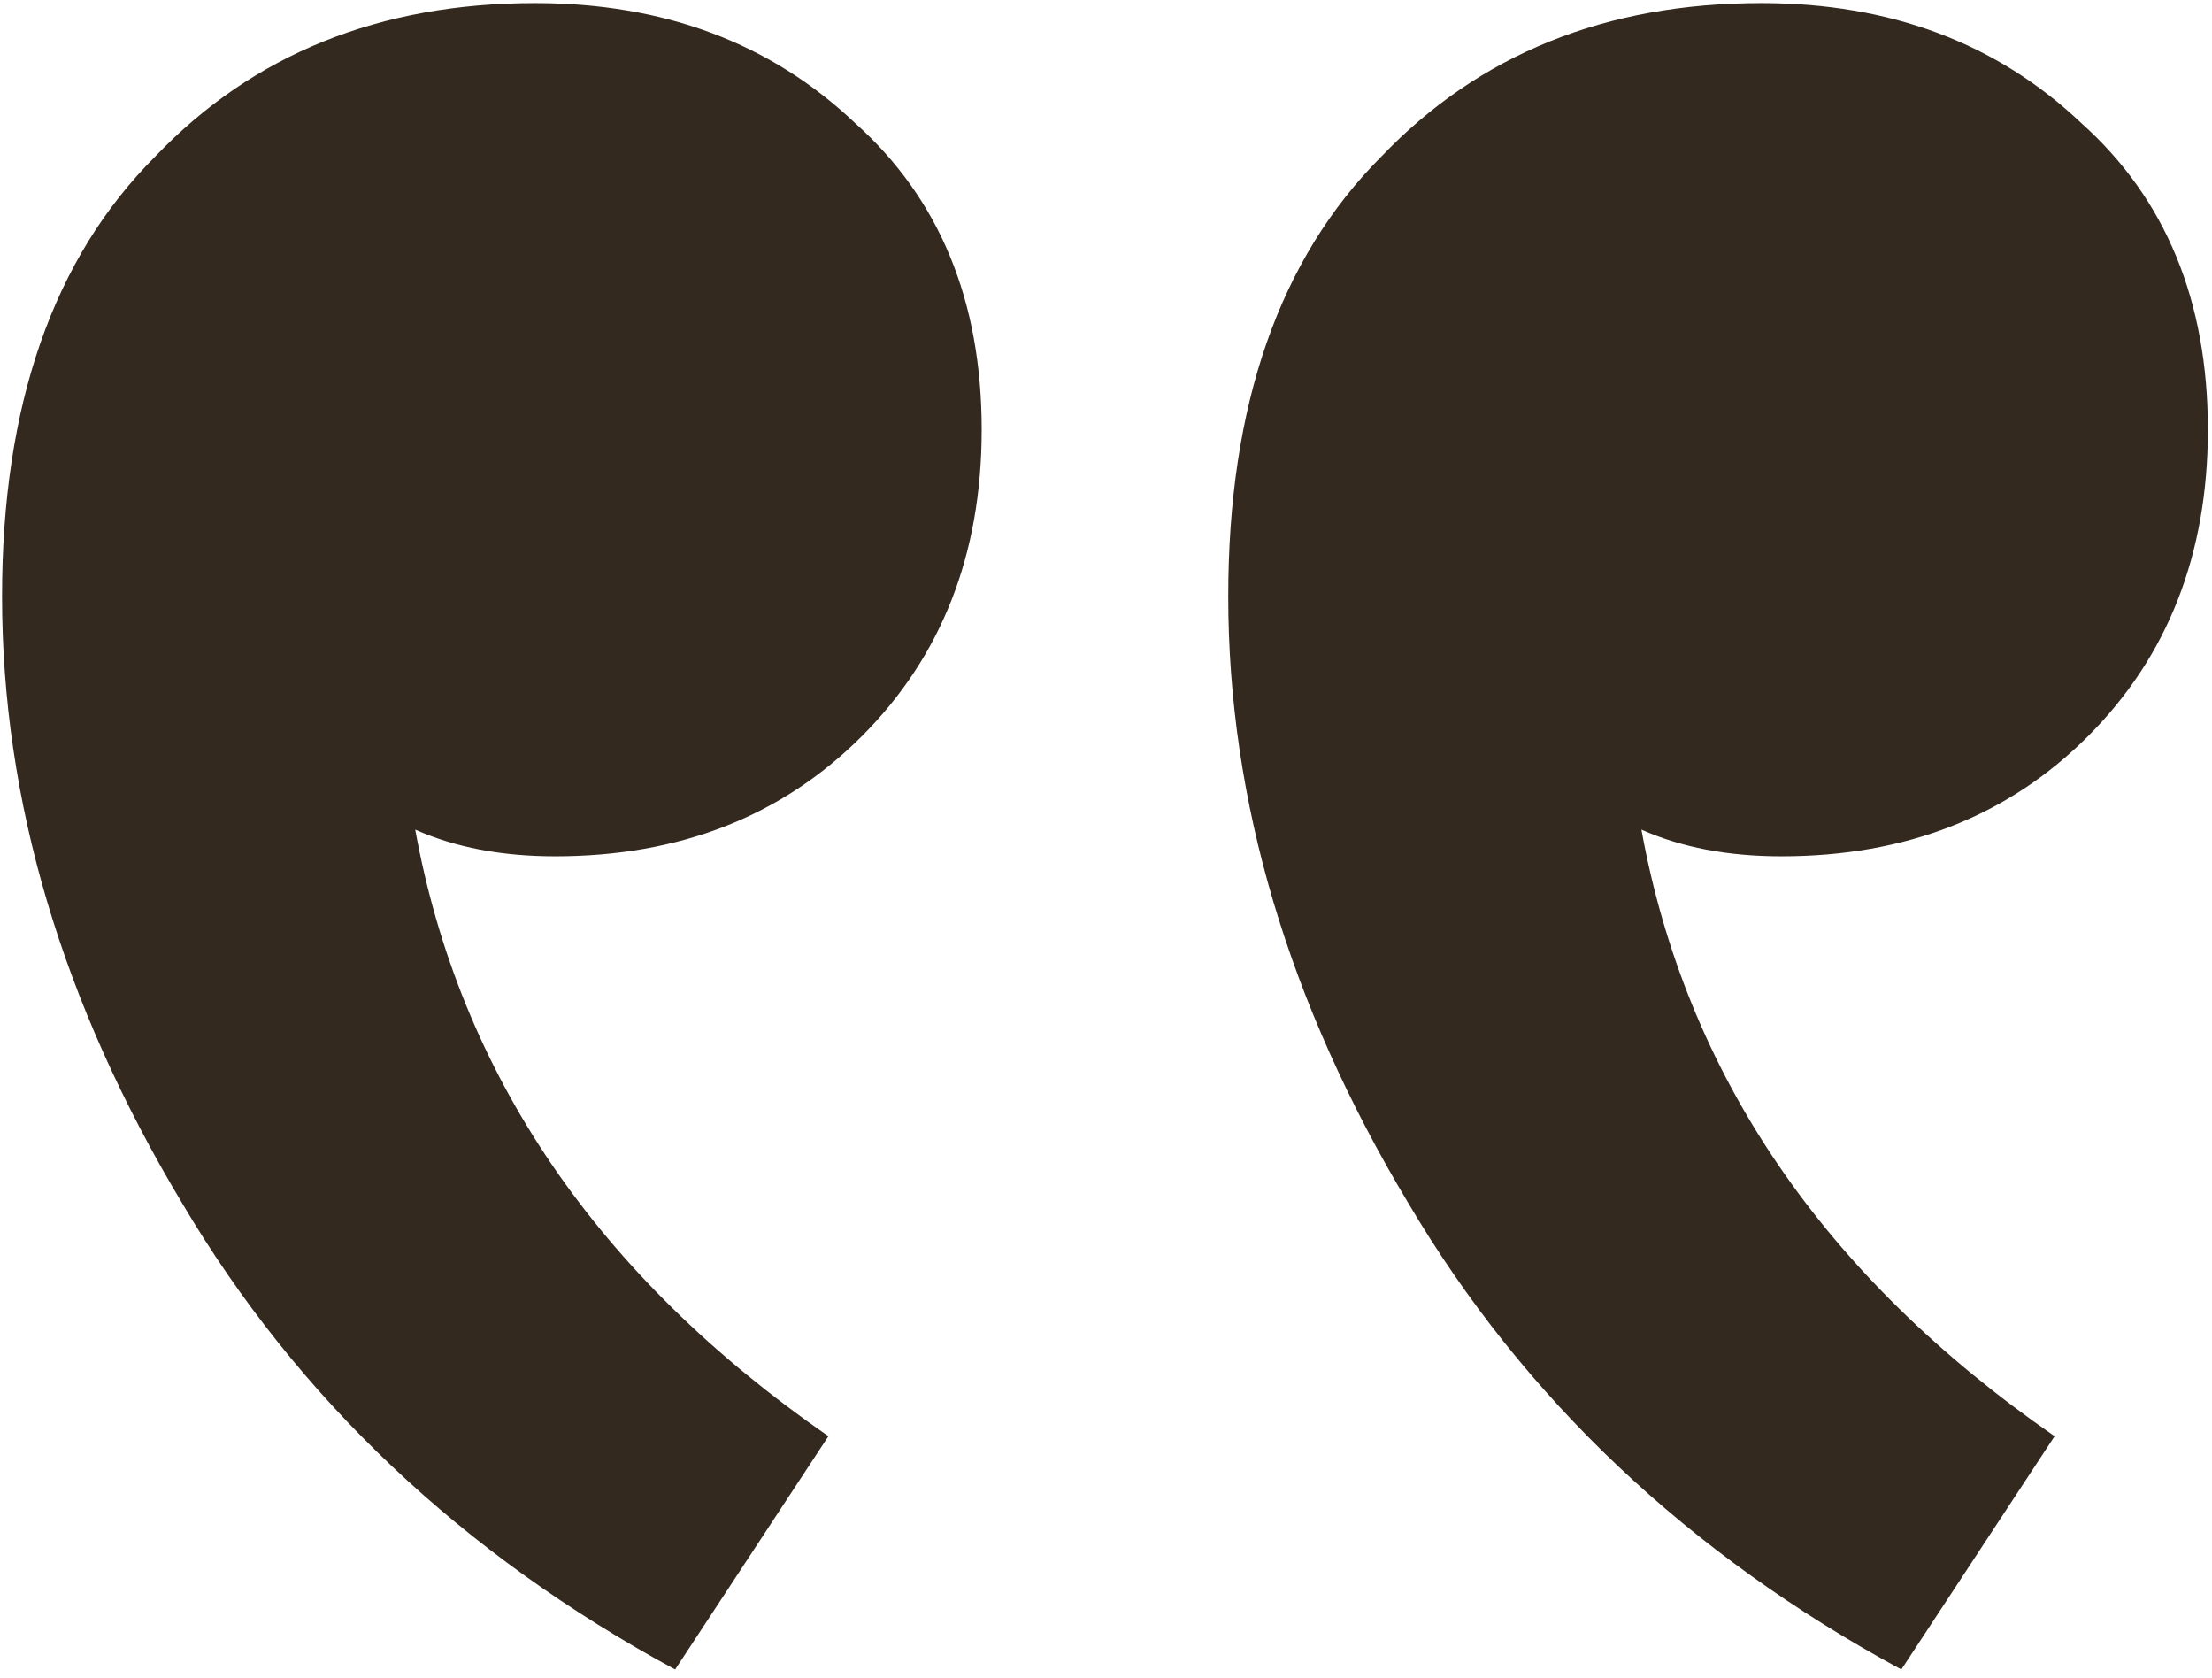 <svg width="236" height="179" viewBox="0 0 236 179" fill="none" xmlns="http://www.w3.org/2000/svg">
<path d="M72.03 178.078L88.383 153.193C63.735 136.129 49.041 114.562 44.301 88.492C48.567 90.388 53.544 91.336 59.232 91.336C72.504 91.336 83.406 87.07 91.938 78.538C100.47 70.006 104.736 59.104 104.736 45.832C104.736 32.086 100.233 21.184 91.227 13.126C82.221 4.594 70.845 0.328 57.099 0.328C40.509 0.328 27 5.779 16.572 16.681C5.67 27.583 0.219 43.225 0.219 63.607C0.219 85.411 6.618 106.978 19.416 128.308C31.74 149.164 49.278 165.754 72.03 178.078ZM202.854 178.078L219.207 153.193C194.559 136.129 179.865 114.562 175.125 88.492C179.391 90.388 184.368 91.336 190.056 91.336C203.328 91.336 214.23 87.07 222.762 78.538C231.294 70.006 235.56 59.104 235.56 45.832C235.56 32.086 231.057 21.184 222.051 13.126C213.045 4.594 201.669 0.328 187.923 0.328C171.333 0.328 157.824 5.779 147.396 16.681C136.494 27.583 131.043 43.225 131.043 63.607C131.043 85.411 137.442 106.978 150.24 128.308C162.564 149.164 180.102 165.754 202.854 178.078Z" fill="#34291F"/>
</svg>
